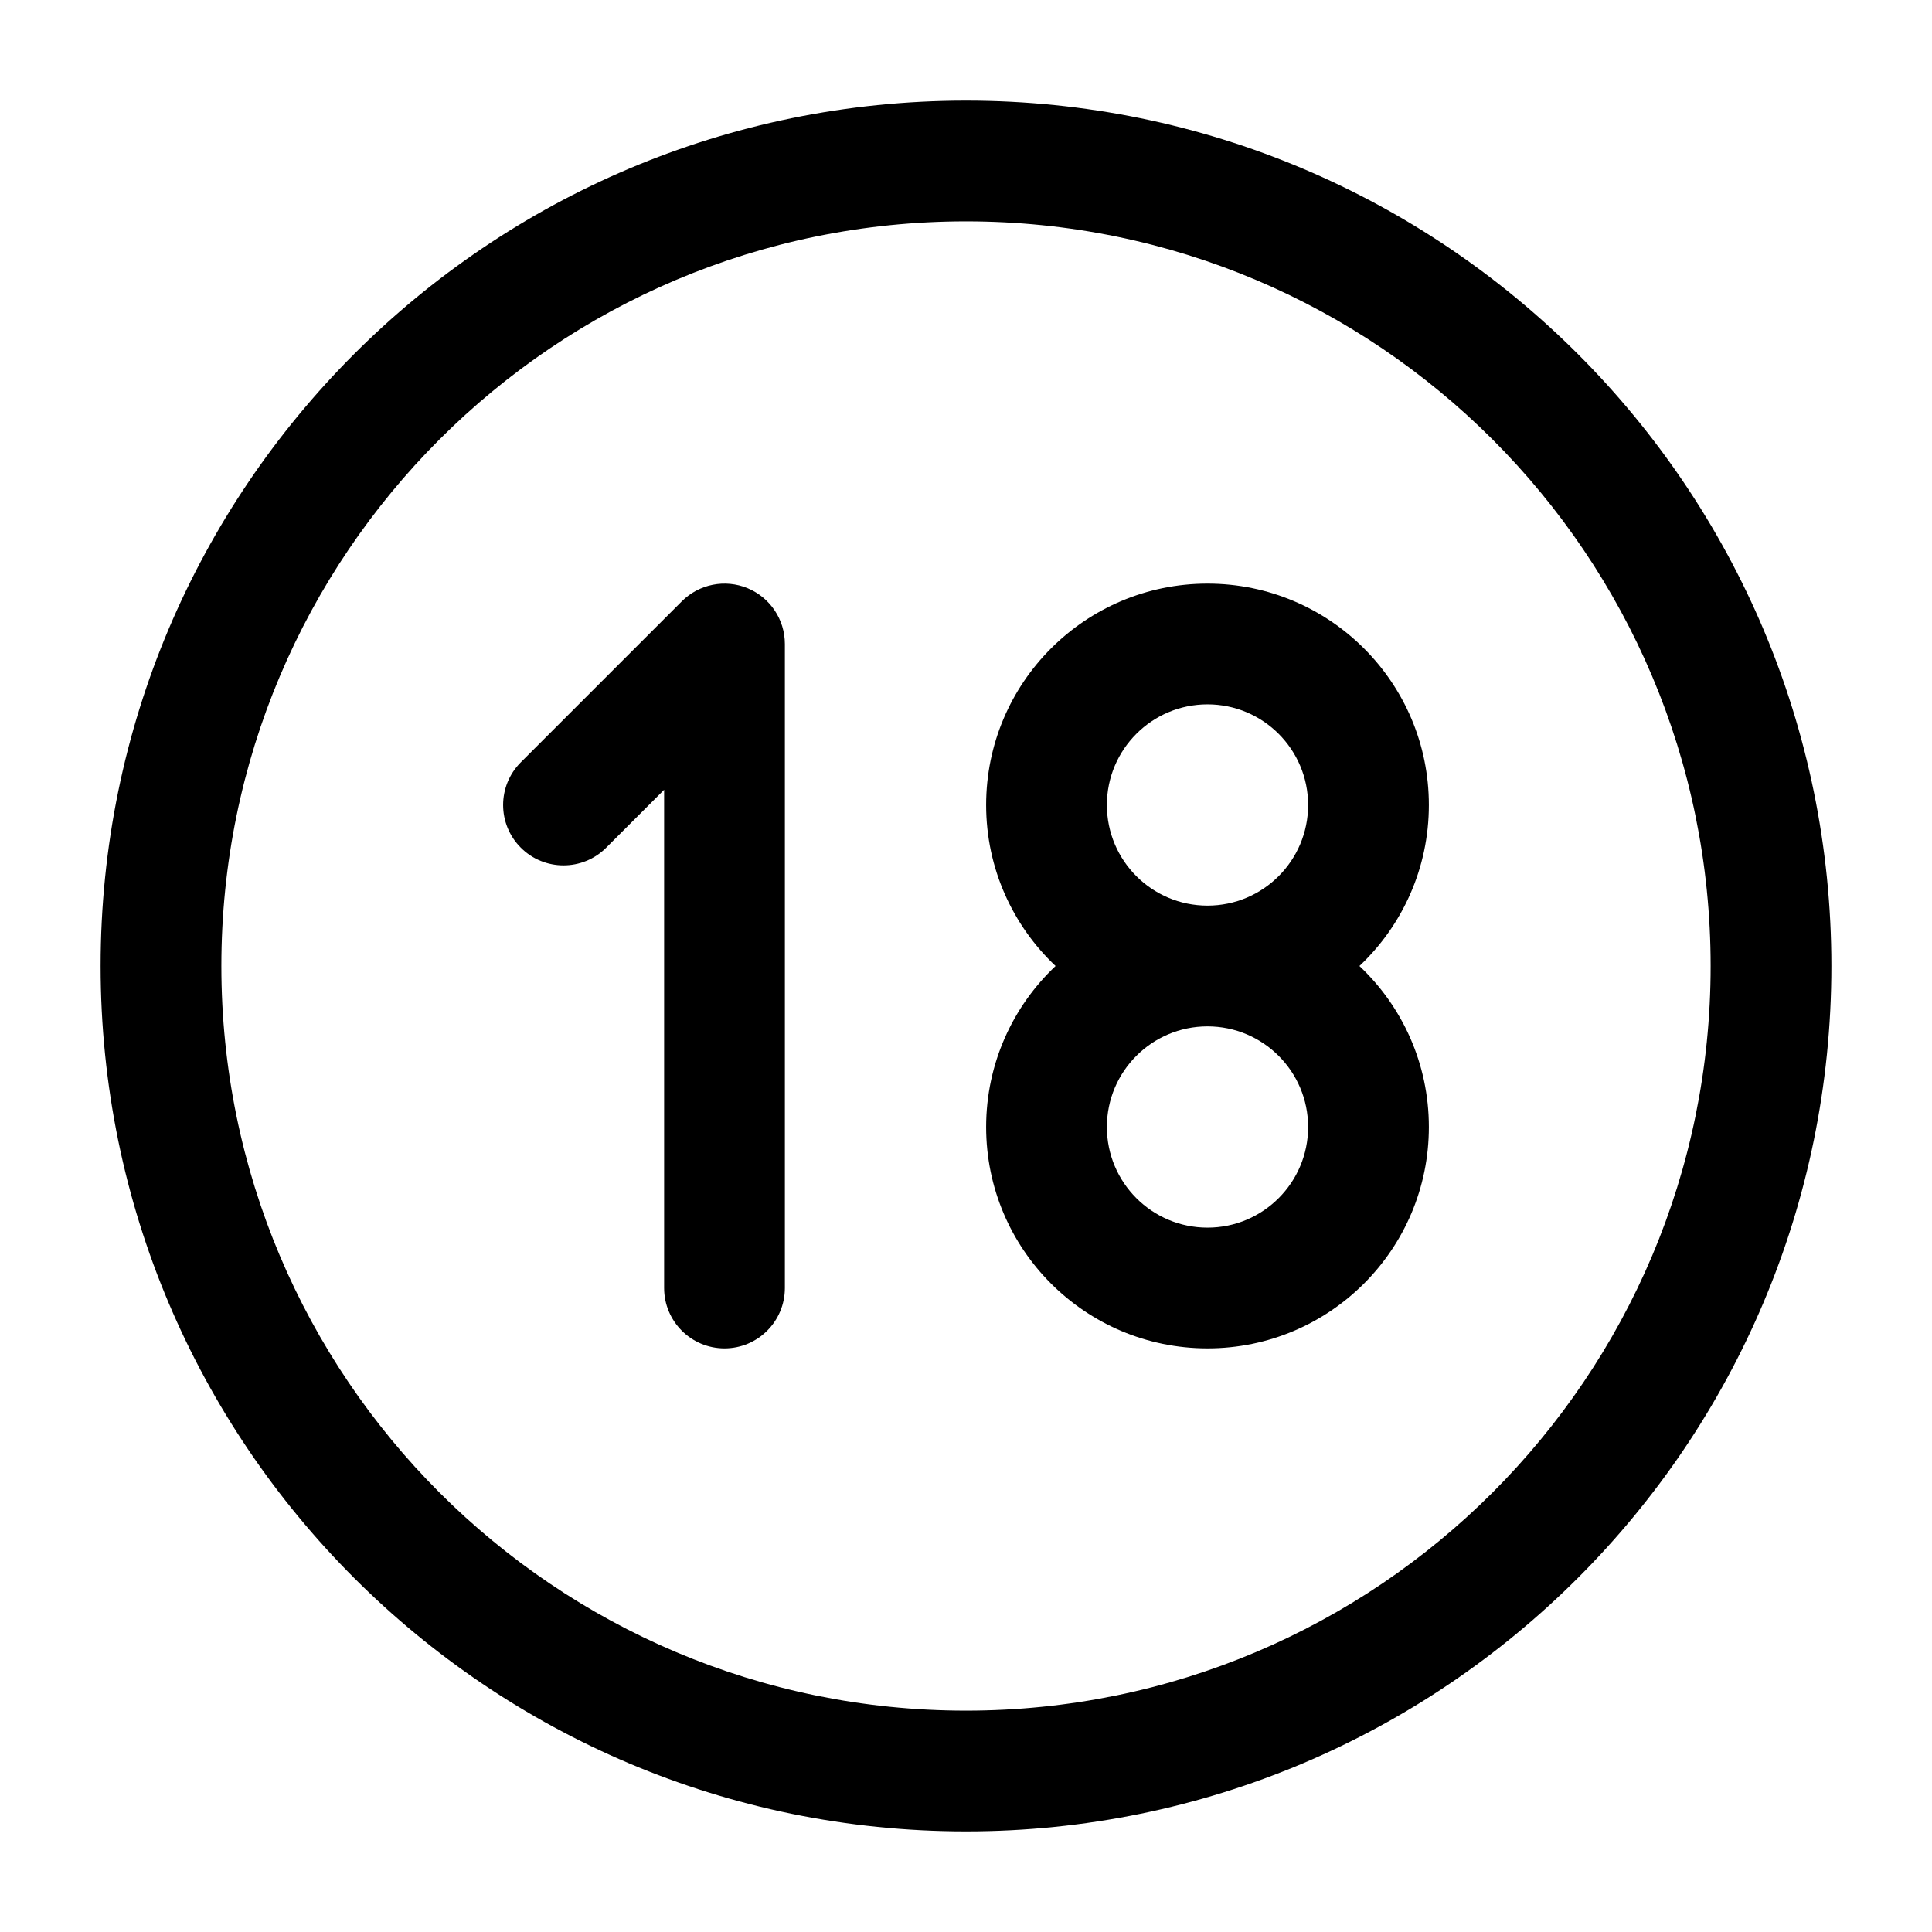 <svg width="64" height="64" viewBox="0 0 64 64" fill="none" xmlns="http://www.w3.org/2000/svg">
<path fill-rule="evenodd" clip-rule="evenodd" d="M32 7.333C18.377 7.333 7.333 18.377 7.333 32C7.333 45.623 18.377 56.667 32 56.667C45.623 56.667 56.667 45.623 56.667 32C56.667 18.377 45.623 7.333 32 7.333ZM3.333 32C3.333 16.168 16.168 3.333 32 3.333C47.832 3.333 60.667 16.168 60.667 32C60.667 47.832 47.832 60.667 32 60.667C16.168 60.667 3.333 47.832 3.333 32ZM24.765 19.485C25.513 19.795 26 20.524 26 21.333V42.667C26 43.771 25.105 44.667 24 44.667C22.895 44.667 22 43.771 22 42.667L22 26.162L20.081 28.081C19.3 28.862 18.034 28.862 17.253 28.081C16.471 27.3 16.471 26.033 17.253 25.252L22.586 19.919C23.158 19.347 24.018 19.176 24.765 19.485ZM40 23.333C38.159 23.333 36.667 24.826 36.667 26.667C36.667 28.508 38.159 30 40 30C41.841 30 43.333 28.508 43.333 26.667C43.333 24.826 41.841 23.333 40 23.333ZM45.033 32C46.45 30.663 47.333 28.768 47.333 26.667C47.333 22.616 44.05 19.333 40 19.333C35.95 19.333 32.667 22.616 32.667 26.667C32.667 28.768 33.551 30.663 34.967 32C33.551 33.337 32.667 35.232 32.667 37.333C32.667 41.383 35.95 44.667 40 44.667C44.05 44.667 47.333 41.383 47.333 37.333C47.333 35.232 46.45 33.337 45.033 32ZM40 34C38.159 34 36.667 35.492 36.667 37.333C36.667 39.174 38.159 40.667 40 40.667C41.841 40.667 43.333 39.174 43.333 37.333C43.333 35.492 41.841 34 40 34Z" fill="black"/>
</svg>
